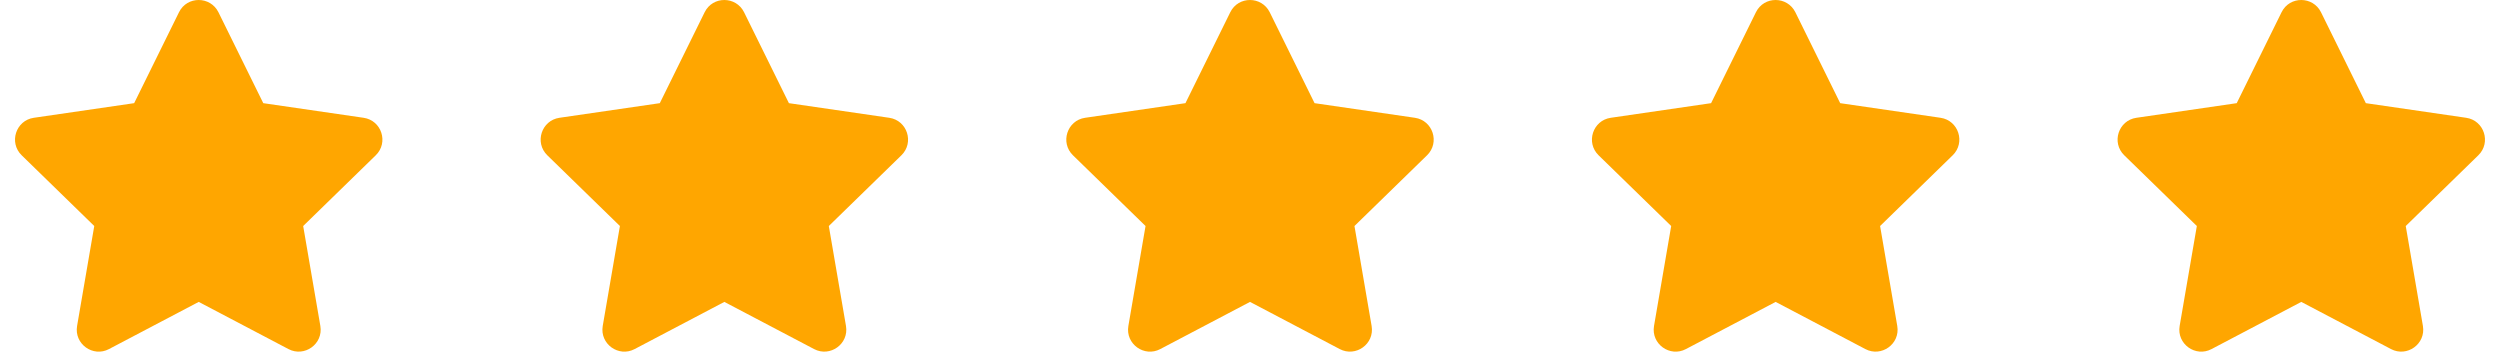 <svg width="158" height="23" viewBox="0 0 158 23" fill="none" xmlns="http://www.w3.org/2000/svg">
<path d="M11.313 0.773L8.479 6.52L2.138 7.444C1.001 7.609 0.545 9.011 1.37 9.814L5.957 14.284L4.872 20.599C4.677 21.741 5.879 22.596 6.886 22.062L12.559 19.08L18.232 22.062C19.239 22.592 20.441 21.741 20.246 20.599L19.161 14.284L23.748 9.814C24.573 9.011 24.117 7.609 22.98 7.444L16.639 6.52L13.805 0.773C13.297 -0.251 11.825 -0.264 11.313 0.773Z" fill="#FFA600"/>
<path d="M44.534 0.773L41.7 6.52L35.358 7.444C34.221 7.609 33.766 9.011 34.59 9.814L39.178 14.284L38.093 20.599C37.898 21.741 39.1 22.596 40.107 22.062L45.779 19.08L51.452 22.062C52.459 22.592 53.661 21.741 53.466 20.599L52.381 14.284L56.969 9.814C57.793 9.011 57.338 7.609 56.2 7.444L49.859 6.52L47.025 0.773C46.517 -0.251 45.046 -0.264 44.534 0.773Z" fill="#FFA600"/>
<path d="M77.754 0.773L74.92 6.52L68.579 7.444C67.442 7.609 66.986 9.011 67.811 9.814L72.398 14.284L71.313 20.599C71.118 21.741 72.32 22.596 73.327 22.062L79 19.08L84.673 22.062C85.68 22.592 86.882 21.741 86.686 20.599L85.602 14.284L90.189 9.814C91.014 9.011 90.558 7.609 89.421 7.444L83.08 6.52L80.246 0.773C79.738 -0.251 78.266 -0.264 77.754 0.773Z" fill="#FFA600"/>
<path d="M110.975 0.773L108.141 6.52L101.8 7.444C100.662 7.609 100.207 9.011 101.031 9.814L105.619 14.284L104.534 20.599C104.339 21.741 105.541 22.596 106.548 22.062L112.221 19.08L117.893 22.062C118.9 22.592 120.103 21.741 119.907 20.599L118.822 14.284L123.41 9.814C124.235 9.011 123.779 7.609 122.642 7.444L116.3 6.52L113.466 0.773C112.958 -0.251 111.487 -0.264 110.975 0.773Z" fill="#FFA600"/>
<path d="M144.195 0.773L141.361 6.52L135.02 7.444C133.883 7.609 133.427 9.011 134.252 9.814L138.84 14.284L137.754 20.599C137.559 21.741 138.761 22.596 139.768 22.062L145.441 19.08L151.114 22.062C152.121 22.592 153.323 21.741 153.128 20.599L152.043 14.284L156.63 9.814C157.455 9.011 156.999 7.609 155.862 7.444L149.521 6.52L146.687 0.773C146.179 -0.251 144.708 -0.264 144.195 0.773Z" fill="#FFA600"/>
</svg>
